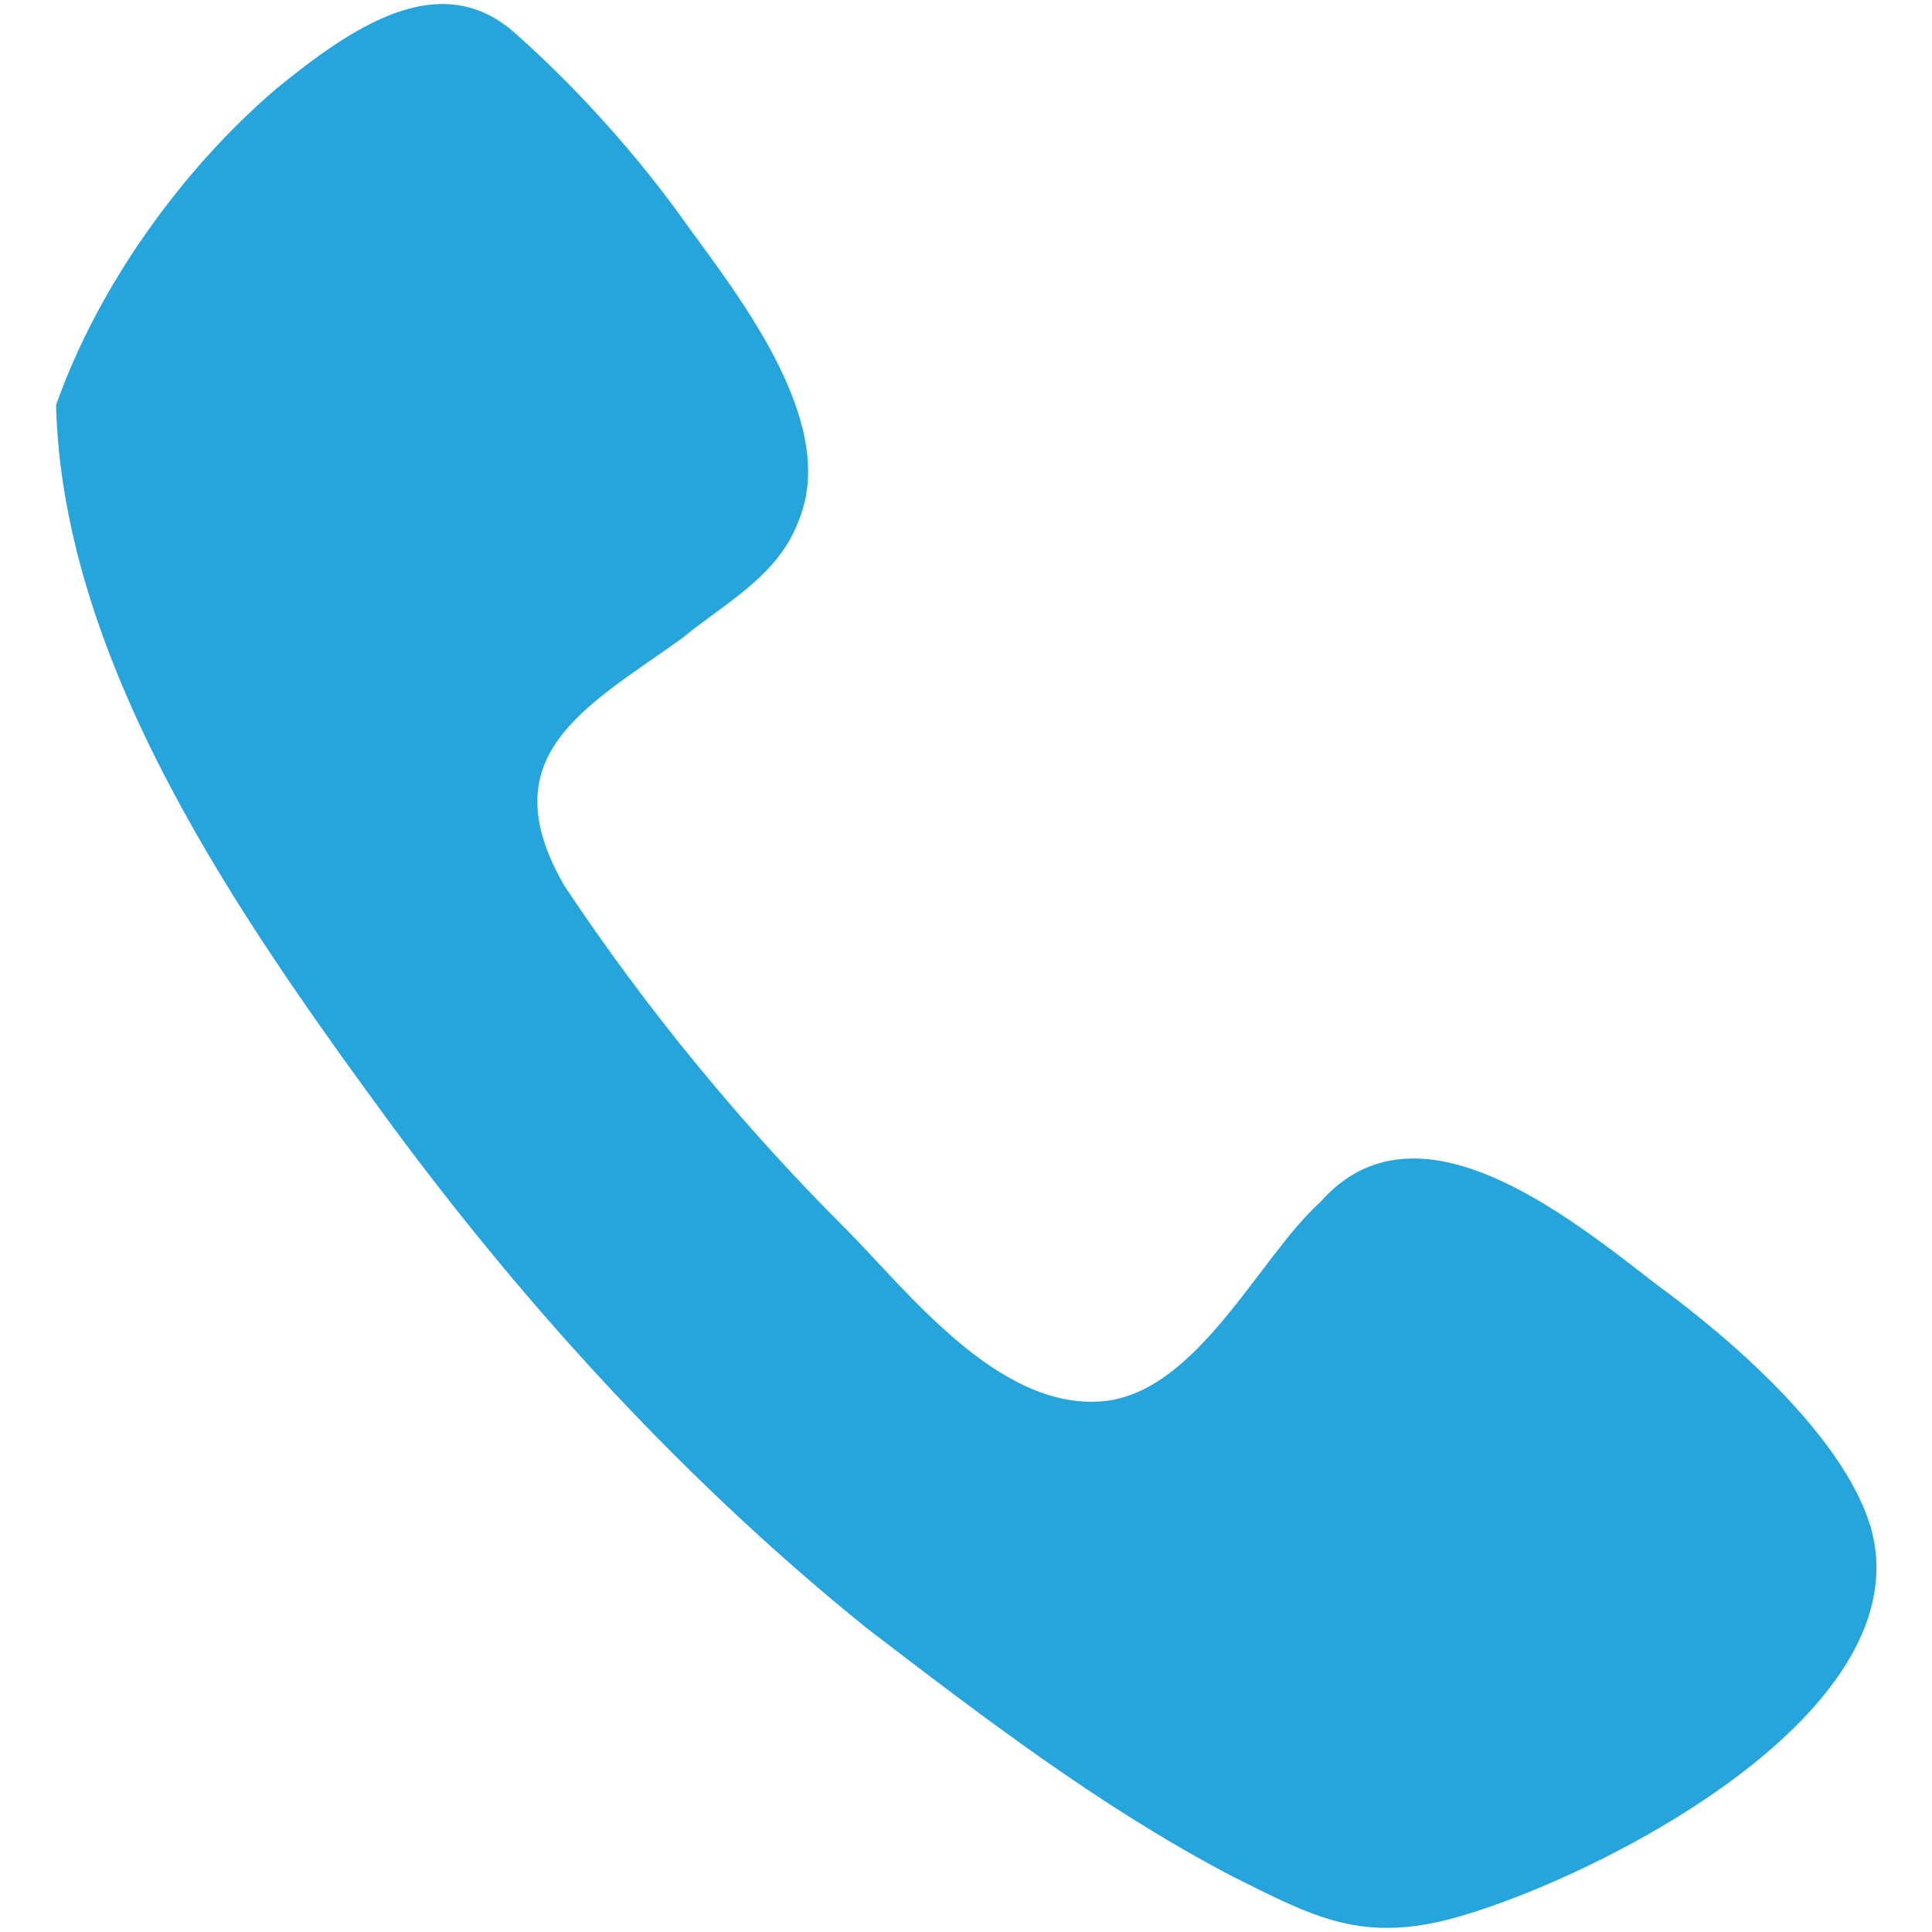 <?xml version="1.0" encoding="utf-8"?>
<!-- Generator: Adobe Illustrator 16.0.0, SVG Export Plug-In . SVG Version: 6.00 Build 0)  -->
<!DOCTYPE svg PUBLIC "-//W3C//DTD SVG 1.1//EN" "http://www.w3.org/Graphics/SVG/1.1/DTD/svg11.dtd">
<svg version="1.1" id="Layer_1" xmlns="http://www.w3.org/2000/svg" xmlns:xlink="http://www.w3.org/1999/xlink" x="0px" y="0px"
	 width="10px" height="10px" viewBox="0 0 10 10" enable-background="new 0 0 10 10" xml:space="preserve">
<path fill="#25A5DC" d="M0.29,2.097c0.036,1.352,0.96,2.668,1.743,3.735c0.71,0.959,1.529,1.85,2.454,2.596
	c0.605,0.463,1.209,0.926,1.886,1.281c0.426,0.213,0.676,0.354,1.173,0.213c0.747-0.213,2.419-1.068,2.134-2.027
	C9.536,7.432,8.968,6.936,8.576,6.65C8.114,6.293,7.331,5.654,6.833,6.223c-0.318,0.285-0.64,0.996-1.137,1.031
	C5.163,7.291,4.7,6.686,4.38,6.363C3.847,5.832,3.348,5.227,2.922,4.586C2.531,3.912,3.028,3.662,3.526,3.307
	C3.74,3.129,4.024,2.986,4.131,2.702c0.213-0.498-0.284-1.138-0.569-1.529c-0.25-0.355-0.569-0.711-0.89-0.996
	C2.281-0.179,1.819,0.142,1.428,0.461C0.93,0.888,0.503,1.493,0.29,2.097z"/>
</svg>
